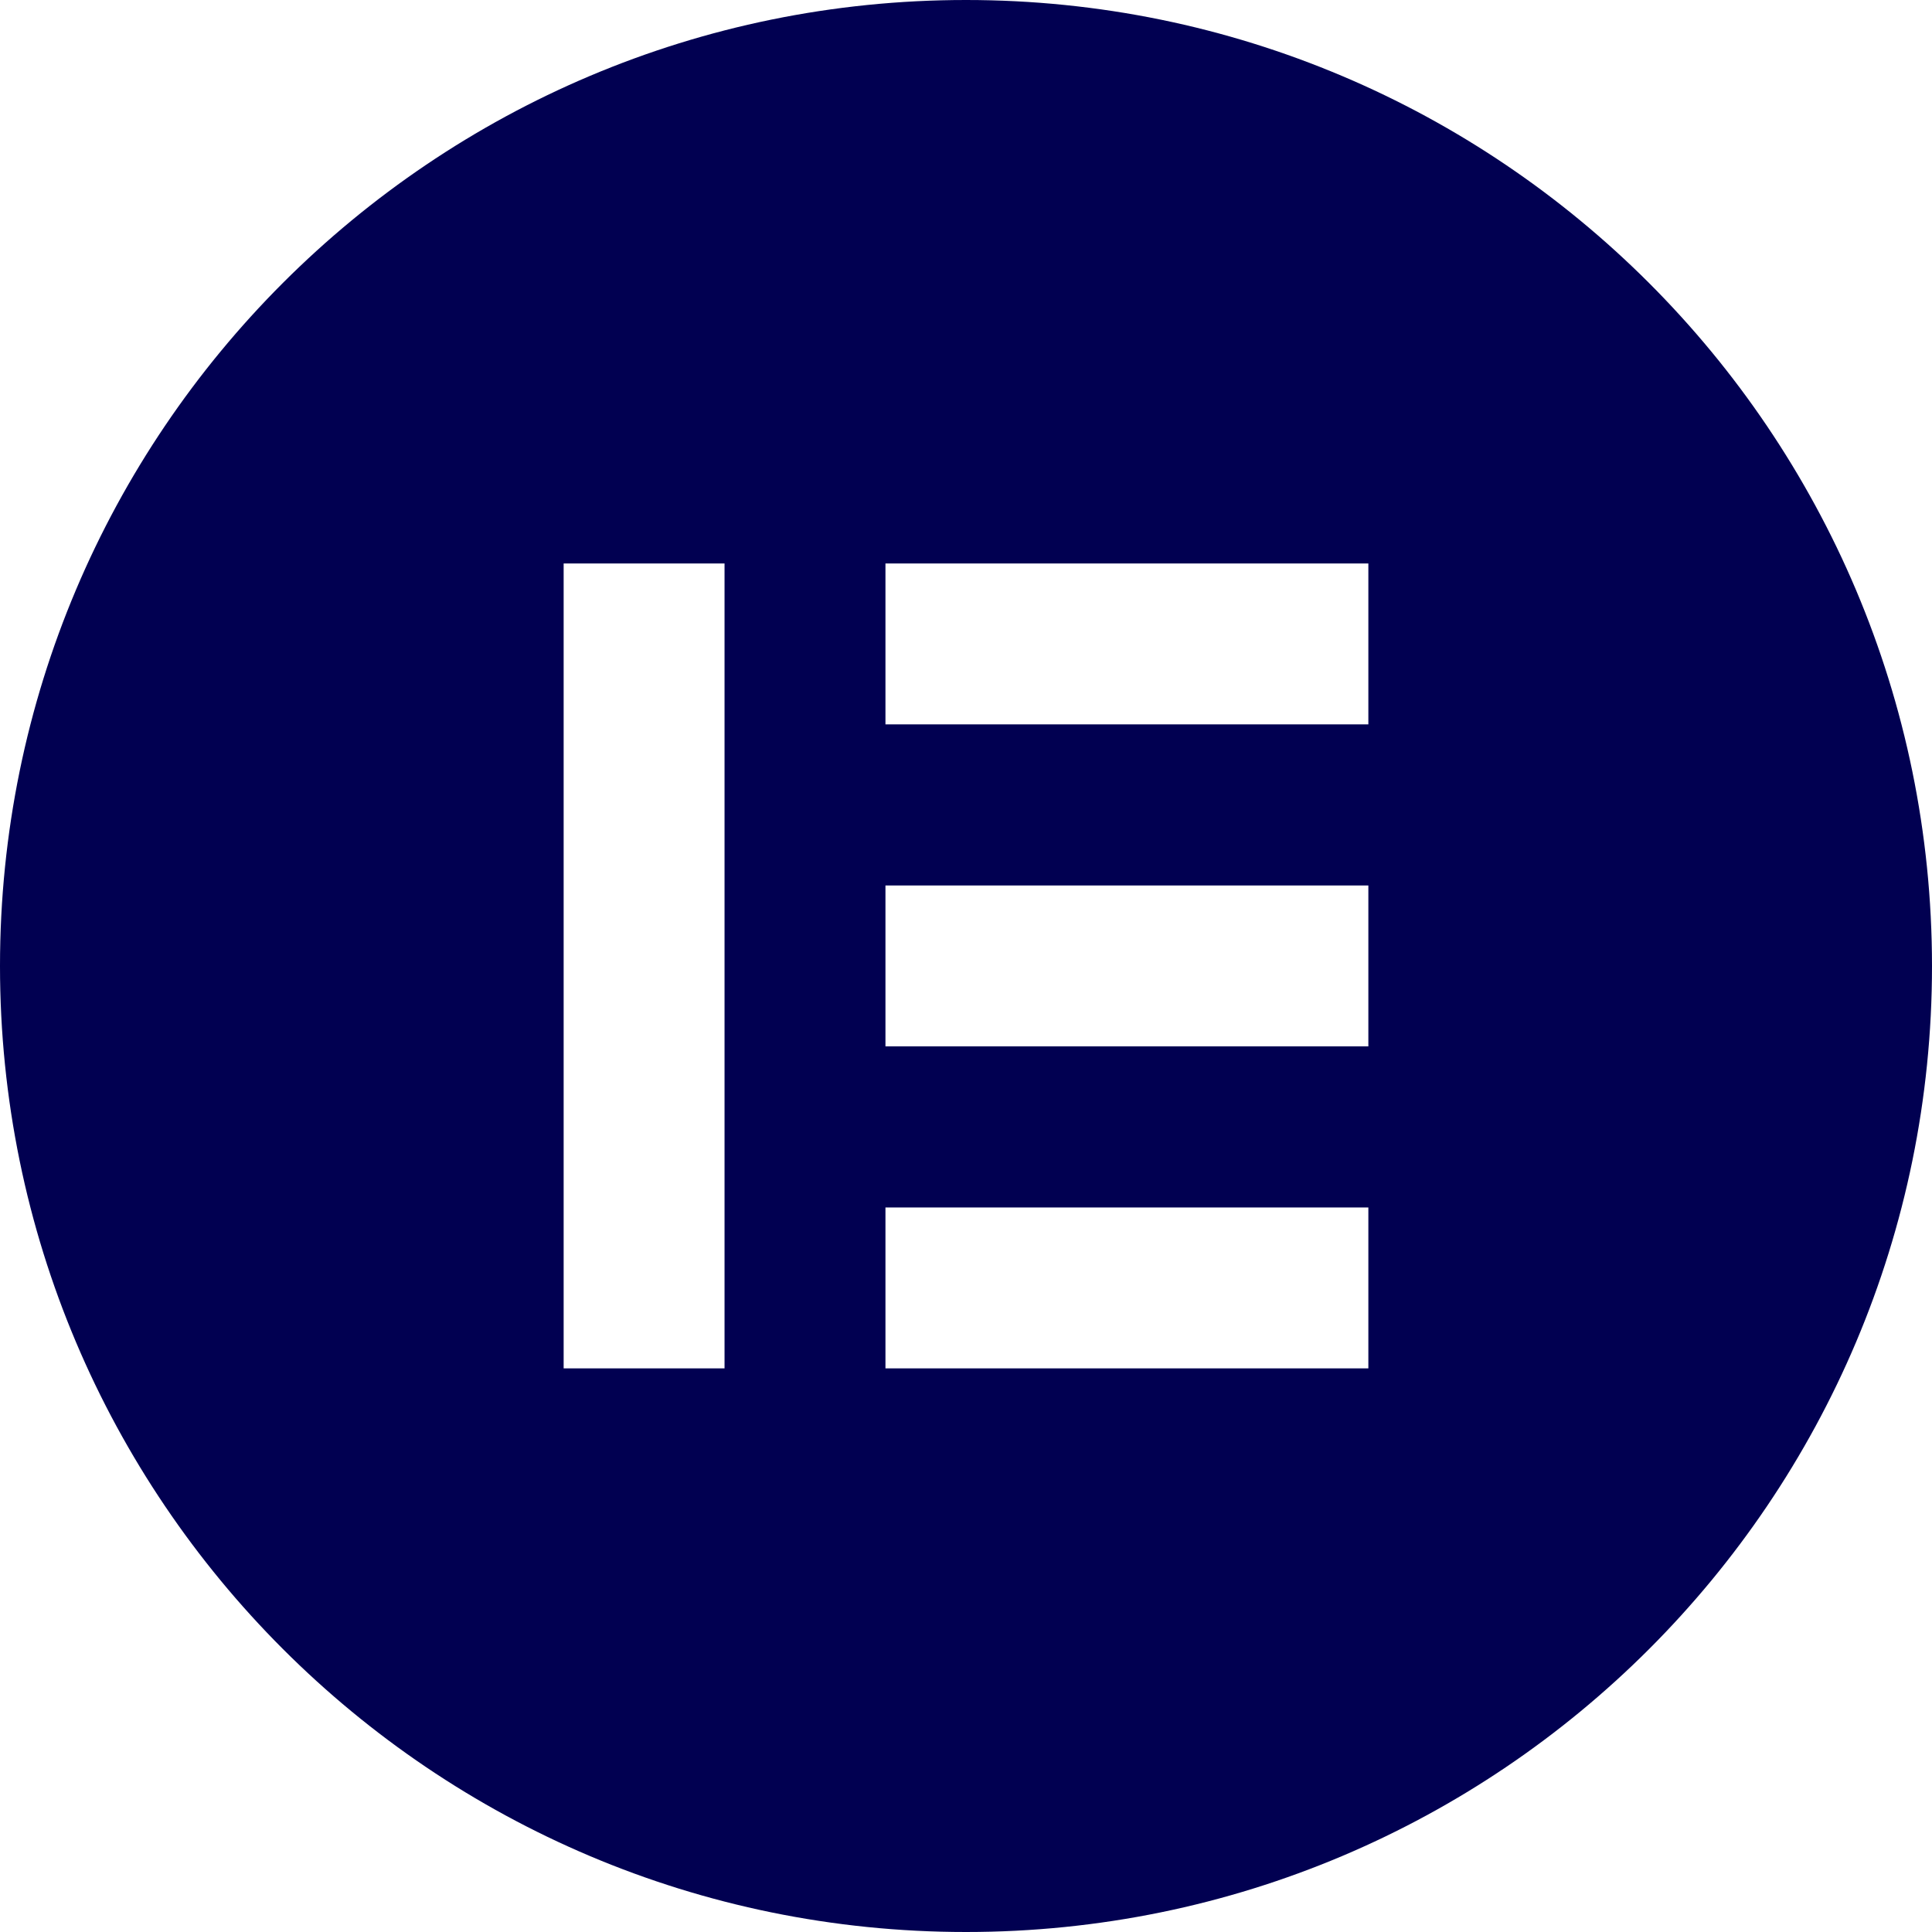 <svg xmlns="http://www.w3.org/2000/svg" width="100" height="100" viewBox="0 0 100 100" fill="none"><path d="M50 0C22.383 0 0 22.383 0 50C0 77.608 22.383 100 50 100C77.617 100 100 77.617 100 50C99.991 22.383 77.608 0 50 0ZM37.502 70.826H29.174V29.164H37.502V70.826ZM70.826 70.826H45.831V62.498H70.826V70.826ZM70.826 54.16H45.831V45.831H70.826V54.16ZM70.826 37.493H45.831V29.164H70.826V37.493Z" fill="#010051"></path></svg>